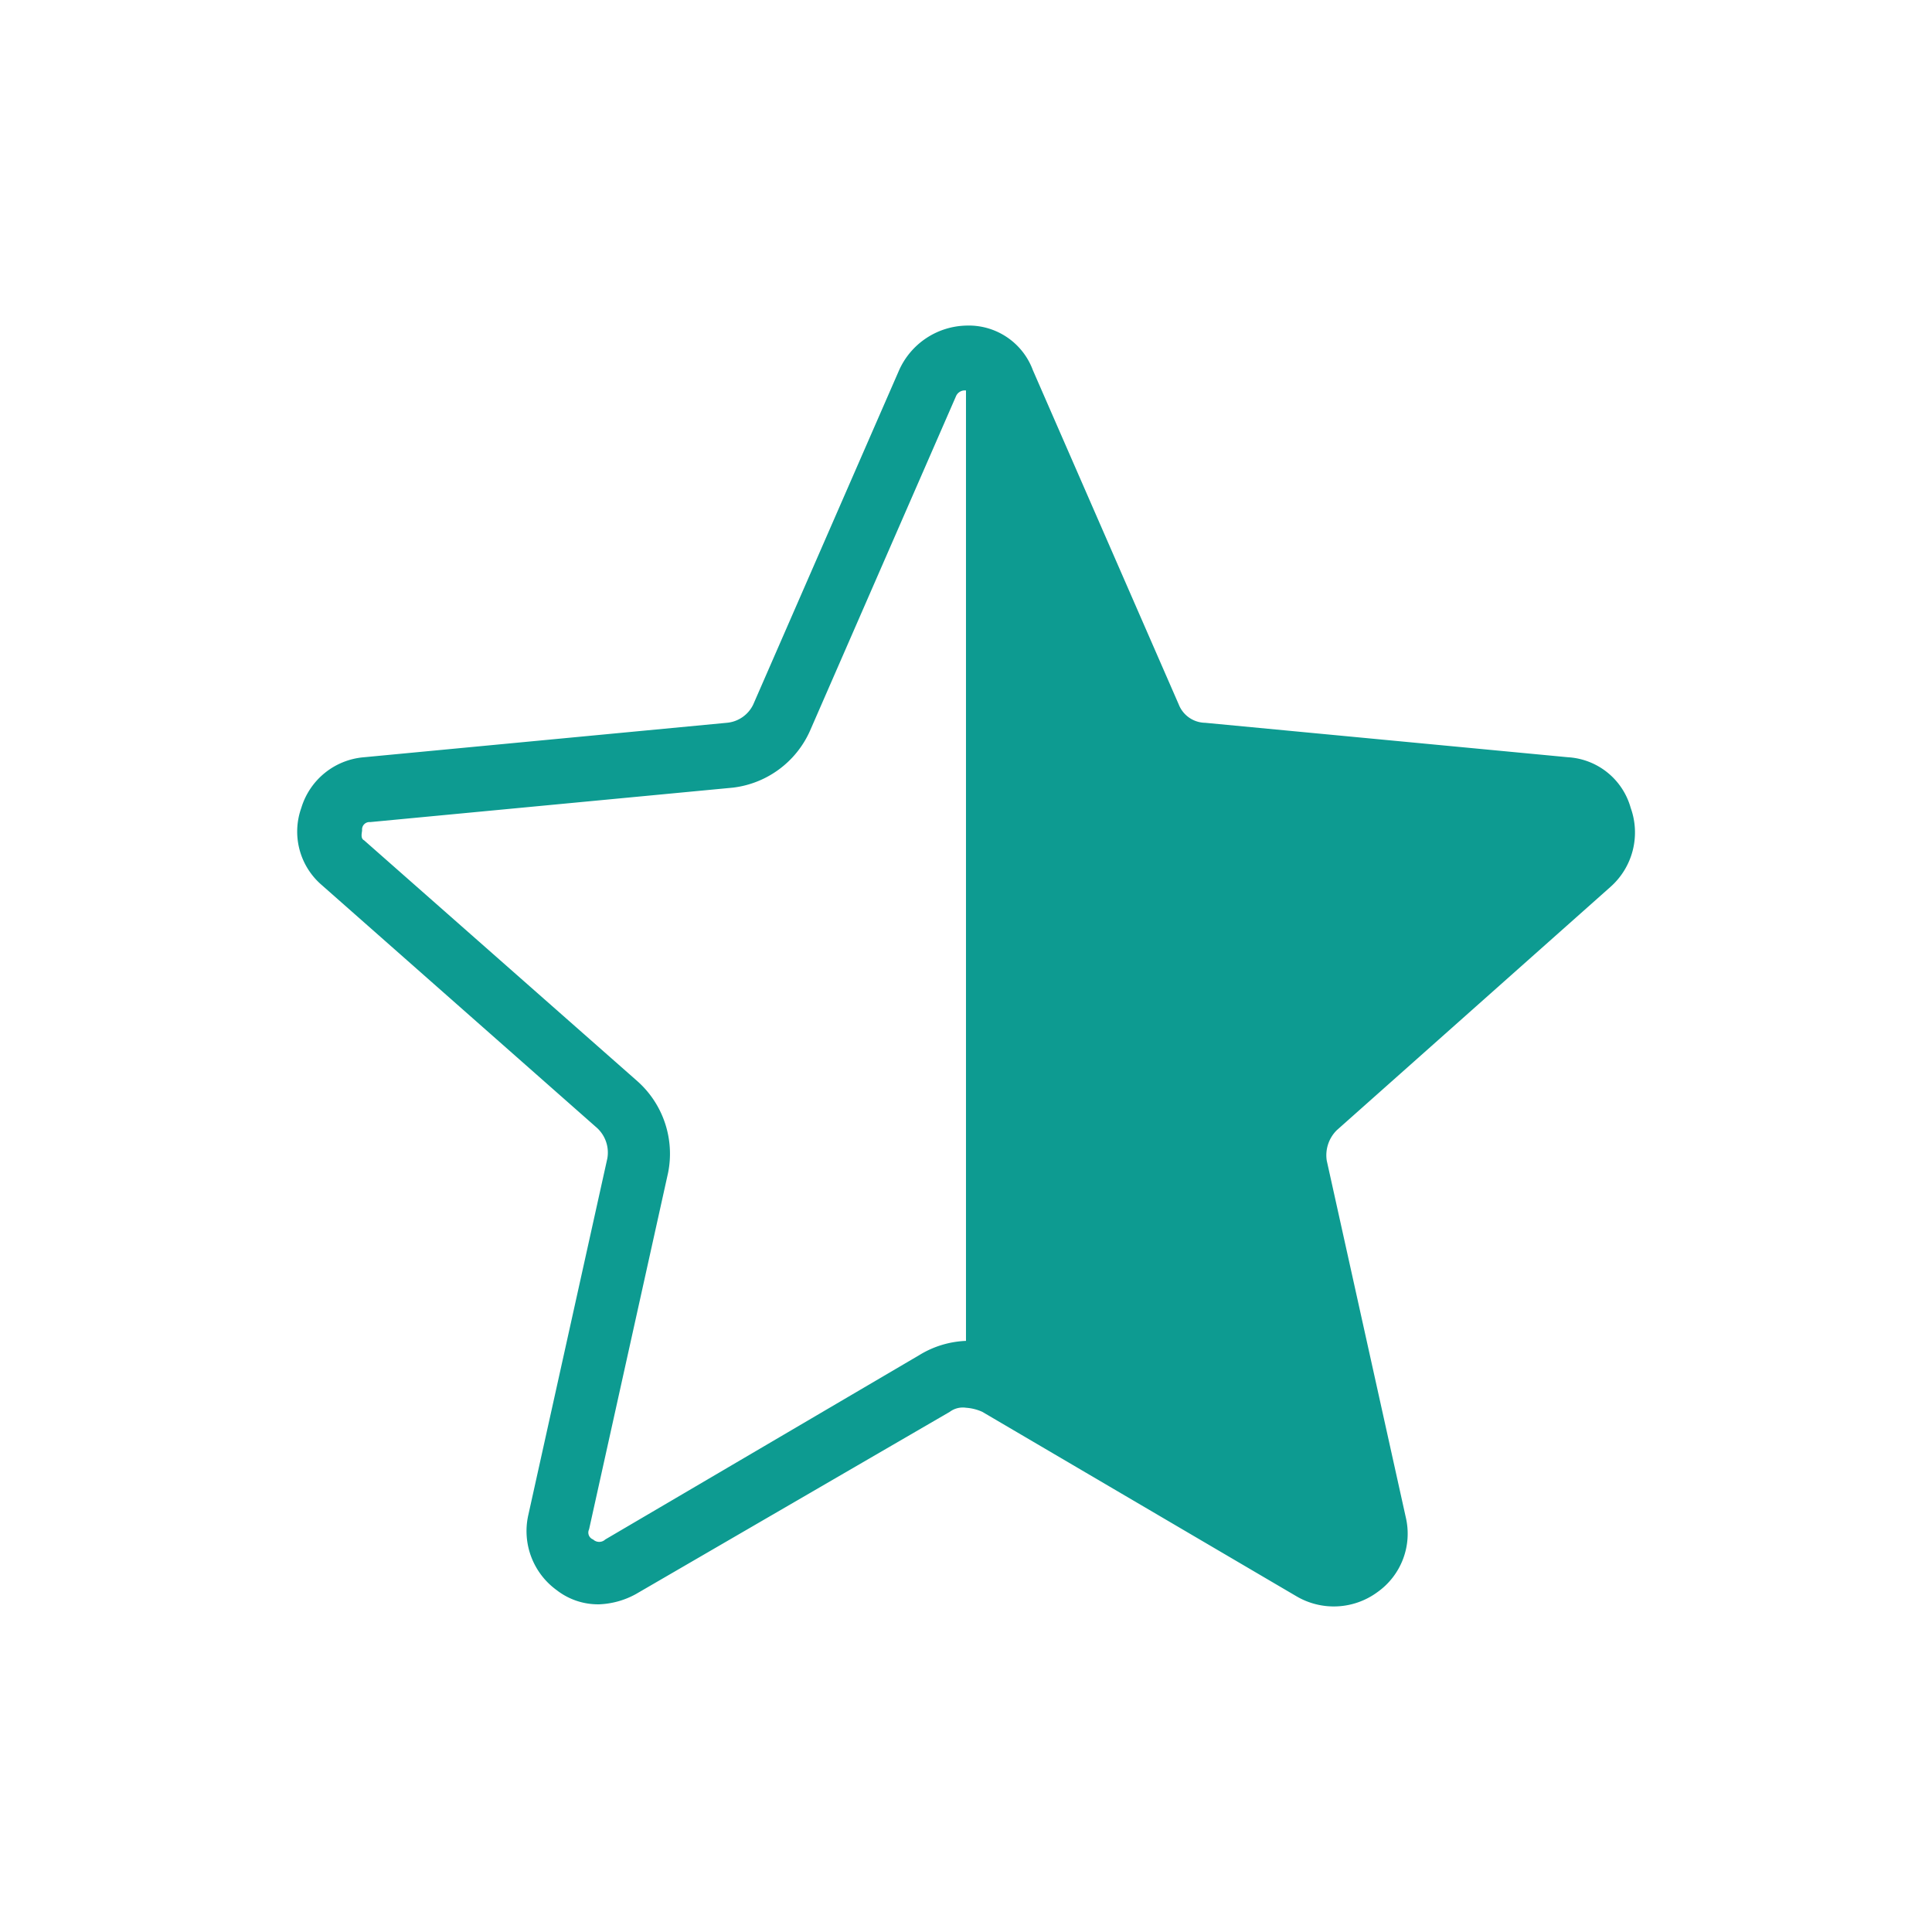 <svg xmlns="http://www.w3.org/2000/svg" viewBox="0 0 123 123"><g id="a8cfc36f-5d5e-4845-a2ce-689b3c041496" data-name="Warstwa 2"><path fill="#0d9b91" d="M102.527,56.466a4.627,4.627,0,0,0,1.291-5.032,4.418,4.418,0,0,0-3.999-3.225L76.724,46.016a1.837,1.837,0,0,1-1.677-1.161L65.758,23.568A4.35,4.35,0,0,0,61.5,20.729a4.803,4.803,0,0,0-4.258,2.838L47.953,44.855A2.063,2.063,0,0,1,46.276,46.016L23.182,48.209a4.556,4.556,0,0,0-3.999,3.225,4.481,4.481,0,0,0,1.291,4.903L38.02,71.819a2.131,2.131,0,0,1,.645,1.935L33.633,96.461a4.642,4.642,0,0,0,1.806,4.773,4.285,4.285,0,0,0,2.71.904,5.256,5.256,0,0,0,2.322-.645l19.998-11.611a1.39,1.39,0,0,1,1.032-.258,3.024,3.024,0,0,1,1.032.258L82.531,101.622a4.688,4.688,0,0,0,5.16-.258,4.558,4.558,0,0,0,1.806-4.773L84.466,73.884a2.244,2.244,0,0,1,.645-1.935ZM58.532,86.269,38.535,98.01a.565.565,0,0,1-.774,0,.469.469,0,0,1-.258-.645l5.032-22.707a6.18,6.18,0,0,0-1.935-5.806L23.181,53.499c-.258-.129-.129-.516-.129-.645a.472.472,0,0,1,.516-.516l23.094-2.193a6.17,6.17,0,0,0,4.903-3.612l9.289-21.287a.613.613,0,0,1,.645-.387V85.367a6.127,6.127,0,0,0-2.967.902Z"/></g></svg>